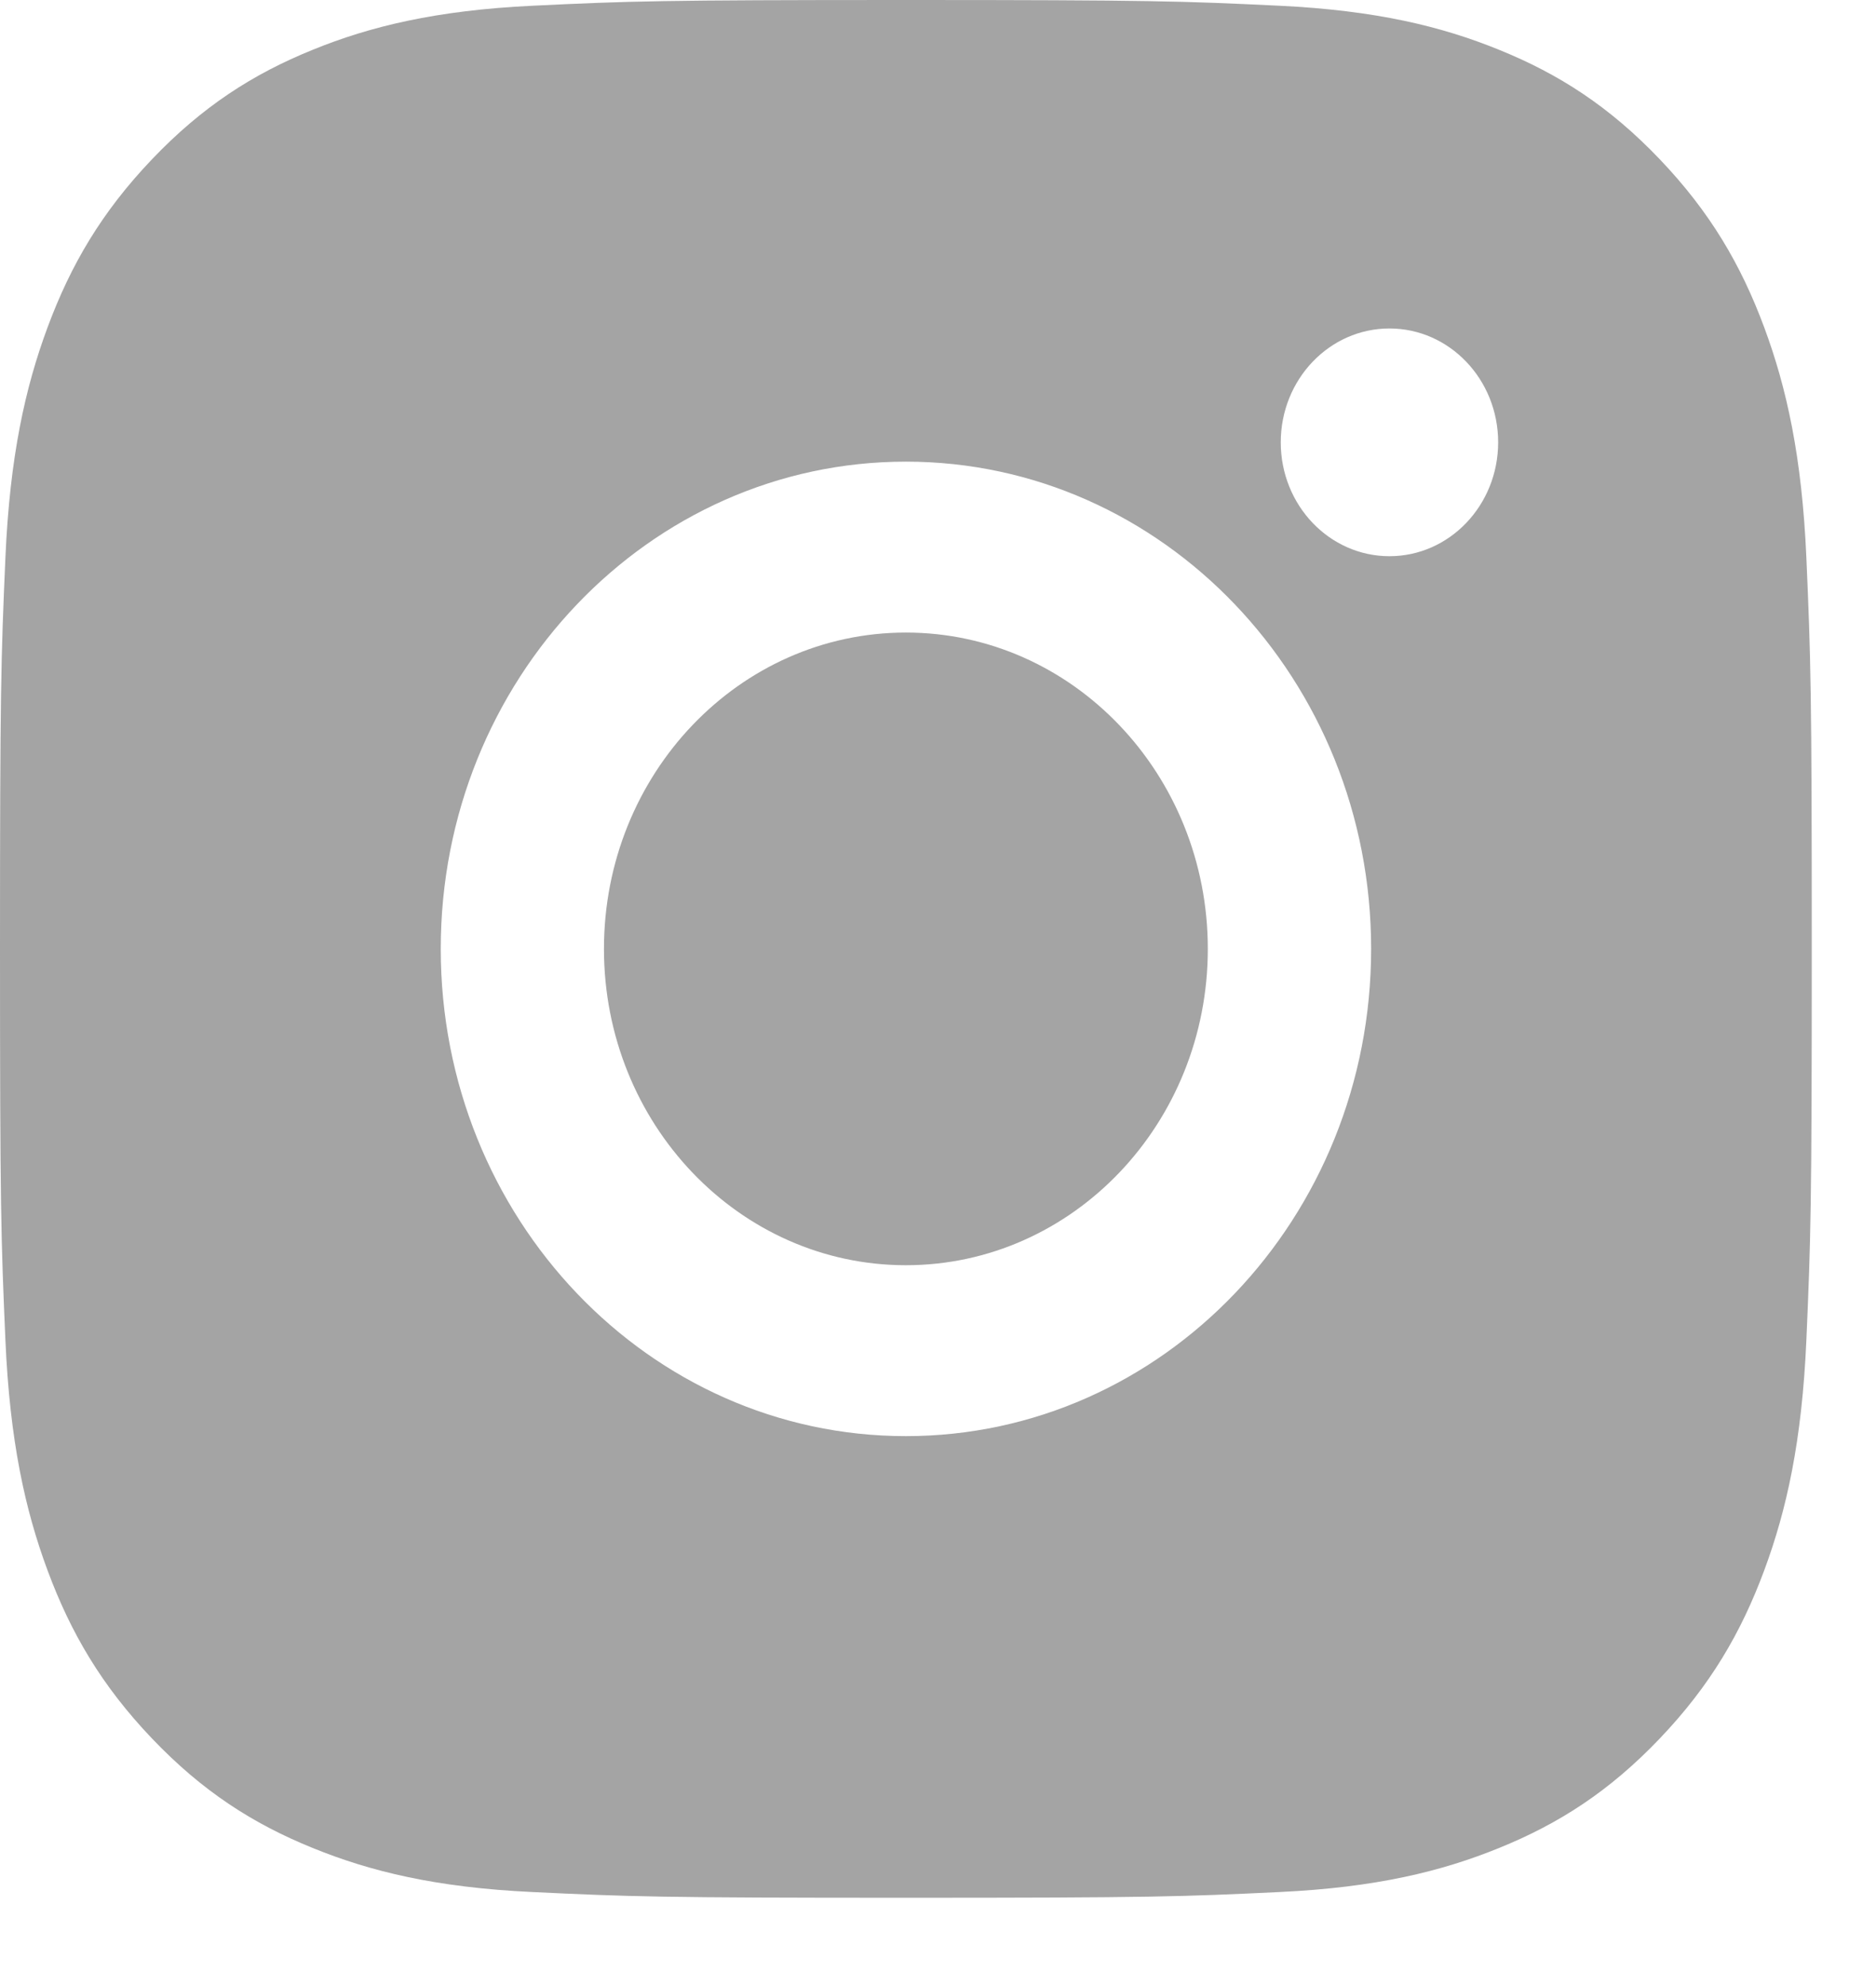 <svg width="17" height="18" viewBox="0 0 17 18" fill="none" xmlns="http://www.w3.org/2000/svg">
<path fill-rule="evenodd" clip-rule="evenodd" d="M8.209 0C10.438 0 10.718 0.01 11.594 0.052C12.467 0.094 13.064 0.239 13.586 0.452C14.126 0.671 14.584 0.965 15.04 1.443C15.497 1.922 15.777 2.401 15.987 2.967C16.19 3.514 16.329 4.139 16.369 5.054C16.409 5.972 16.418 6.264 16.418 8.6C16.418 10.936 16.409 11.229 16.369 12.146C16.329 13.061 16.19 13.686 15.987 14.233C15.777 14.799 15.497 15.278 15.04 15.757C14.584 16.235 14.126 16.529 13.586 16.748C13.064 16.961 12.467 17.107 11.594 17.148C10.718 17.19 10.438 17.2 8.209 17.2C5.98 17.2 5.7 17.19 4.825 17.148C3.951 17.107 3.354 16.961 2.832 16.748C2.292 16.529 1.834 16.235 1.378 15.757C0.921 15.278 0.641 14.799 0.431 14.233C0.228 13.686 0.089 13.061 0.049 12.146C0.009 11.229 0 10.936 0 8.6C0 6.264 0.009 5.972 0.049 5.054C0.089 4.139 0.228 3.514 0.431 2.967C0.641 2.401 0.921 1.922 1.378 1.443C1.834 0.965 2.292 0.671 2.832 0.452C3.354 0.239 3.951 0.094 4.825 0.052C5.7 0.01 5.98 0 8.209 0ZM8.209 4.184C10.537 4.184 12.425 6.161 12.425 8.6C12.425 11.039 10.537 13.016 8.209 13.016C5.881 13.016 3.994 11.039 3.994 8.6C3.994 6.161 5.881 4.184 8.209 4.184ZM8.209 11.467C9.72 11.467 10.945 10.183 10.945 8.6C10.945 7.017 9.72 5.733 8.209 5.733C6.698 5.733 5.473 7.017 5.473 8.6C5.473 10.183 6.698 11.467 8.209 11.467ZM13.576 4.009C13.576 4.579 13.135 5.041 12.591 5.041C12.047 5.041 11.606 4.579 11.606 4.009C11.606 3.439 12.047 2.977 12.591 2.977C13.135 2.977 13.576 3.439 13.576 4.009Z" fill="#A4A4A4"/>
</svg>
